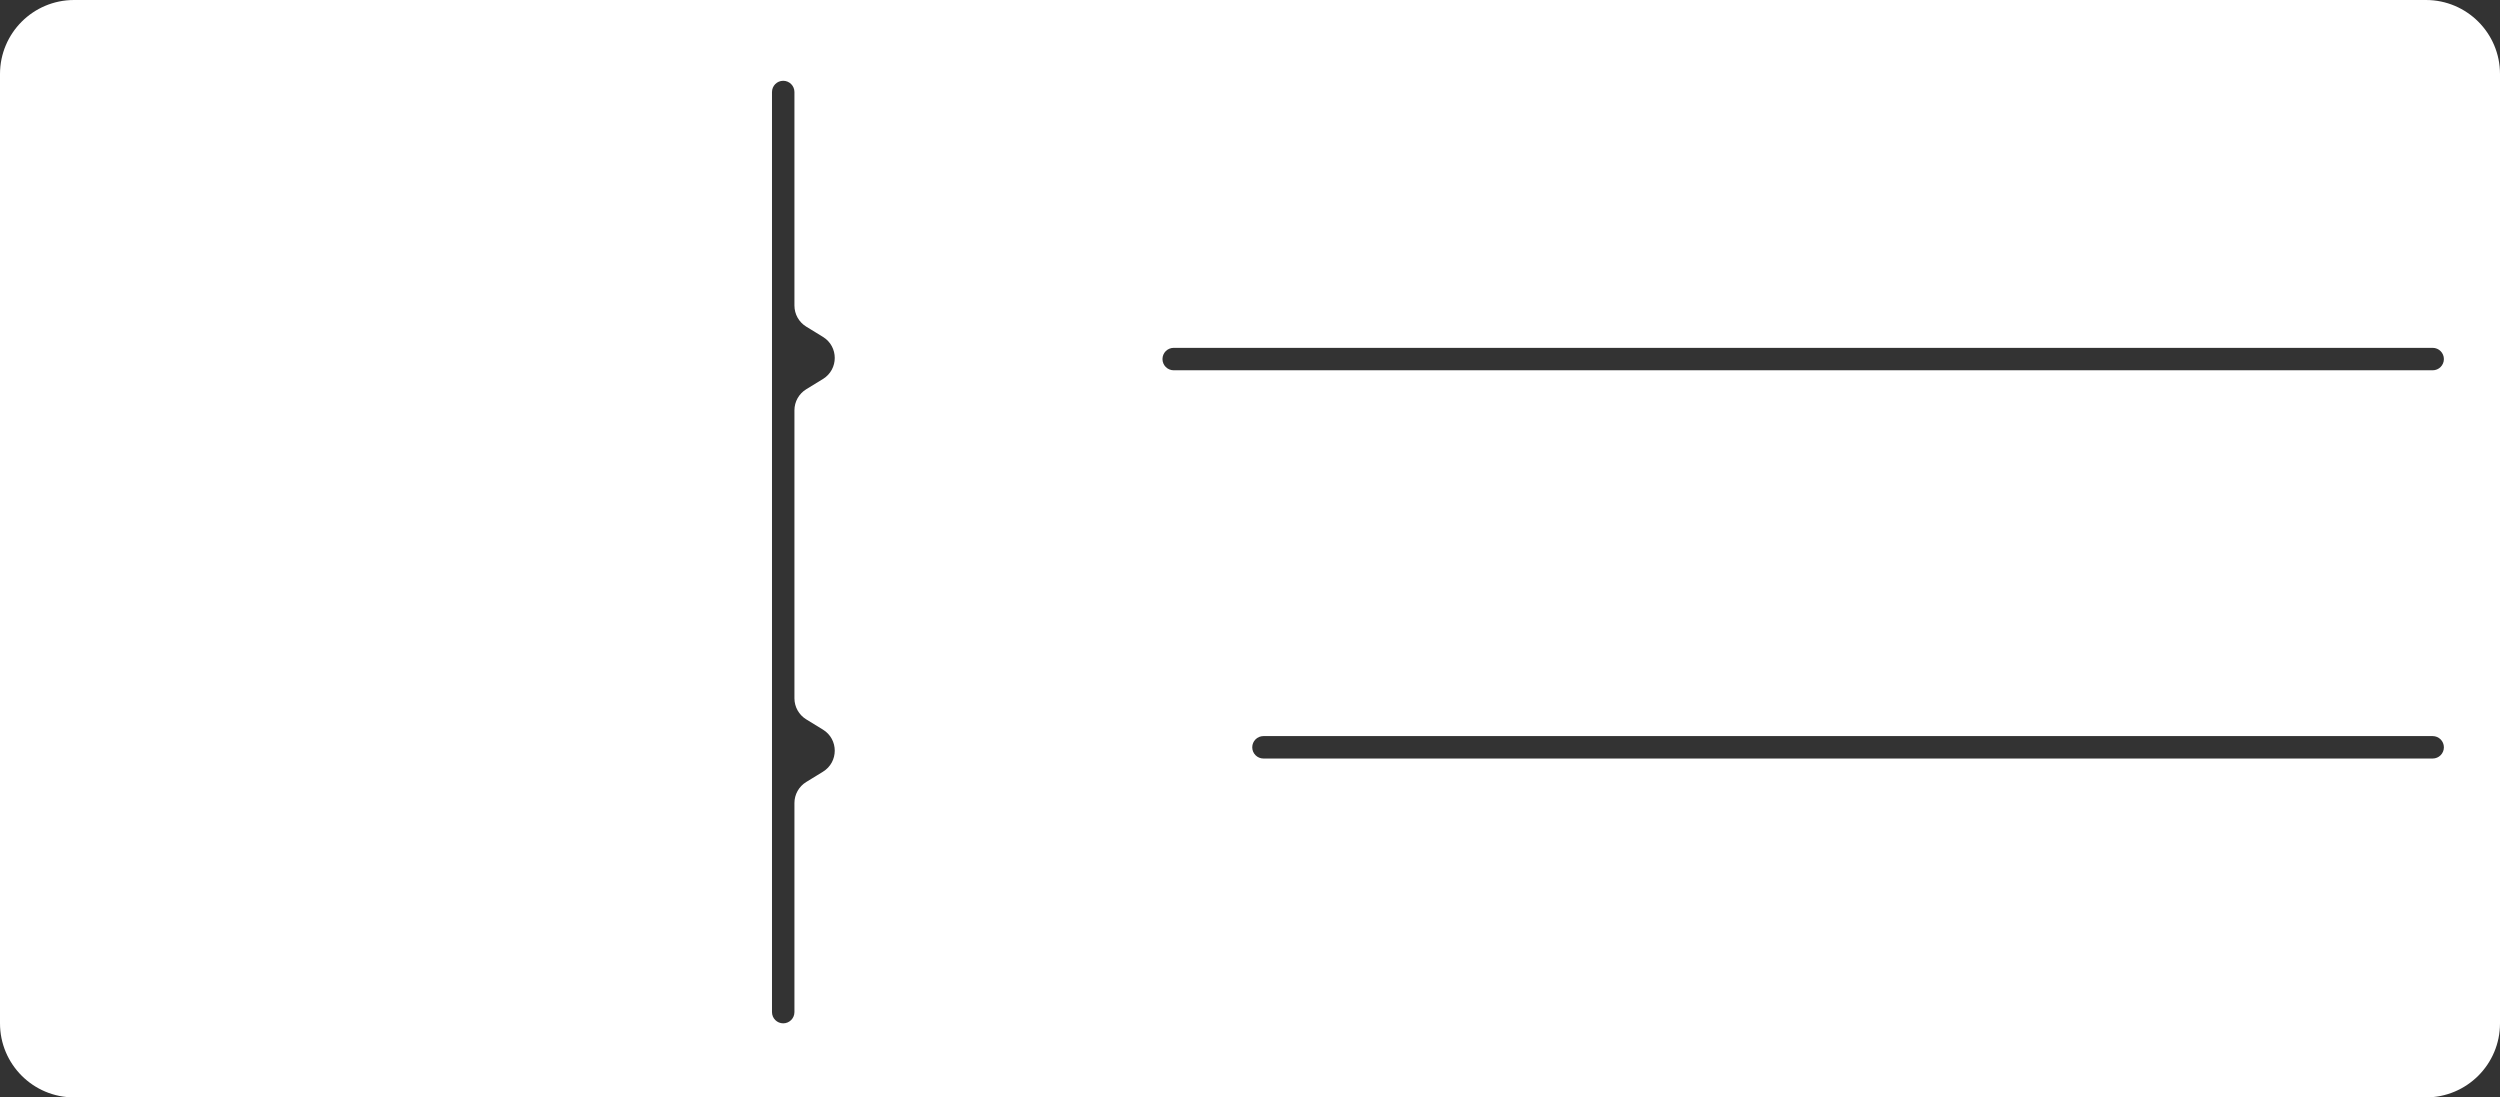 <?xml version="1.0" encoding="UTF-8"?> <svg xmlns="http://www.w3.org/2000/svg" width="1114" height="489" viewBox="0 0 1114 489" fill="none"><rect x="0" y="0" width="1114" height="489" fill="#333333" stroke="none"/> <path fill-rule="evenodd" clip-rule="evenodd" d="M0 33C0 14.775 14.775 0 33 0H1081C1099.23 0 1114 14.775 1114 33V456C1114 474.225 1099.23 489 1081 489H33C14.775 489 0 474.225 0 456V33ZM344 41C344 38.239 346.239 36 349 36C351.761 36 354 38.239 354 41V136.167C354 139.992 355.987 143.543 359.248 145.543L366.715 150.124C373.713 154.416 373.713 164.584 366.715 168.876L359.248 173.457C355.987 175.457 354 179.008 354 182.833V311.167C354 314.992 355.987 318.543 359.248 320.543L366.715 325.124C373.713 329.416 373.713 339.584 366.715 343.876L359.248 348.457C355.987 350.457 354 354.008 354 357.833V451C354 453.761 351.761 456 349 456C346.239 456 344 453.761 344 451V41ZM523 165C520.239 165 518 162.761 518 160C518 157.239 520.239 155 523 155H1084C1086.76 155 1089 157.239 1089 160C1089 162.761 1086.76 165 1084 165H523ZM558 333C558 335.761 560.239 338 563 338H1084C1086.76 338 1089 335.761 1089 333C1089 330.239 1086.76 328 1084 328H563C560.239 328 558 330.239 558 333Z" fill="white"></path> </svg> 